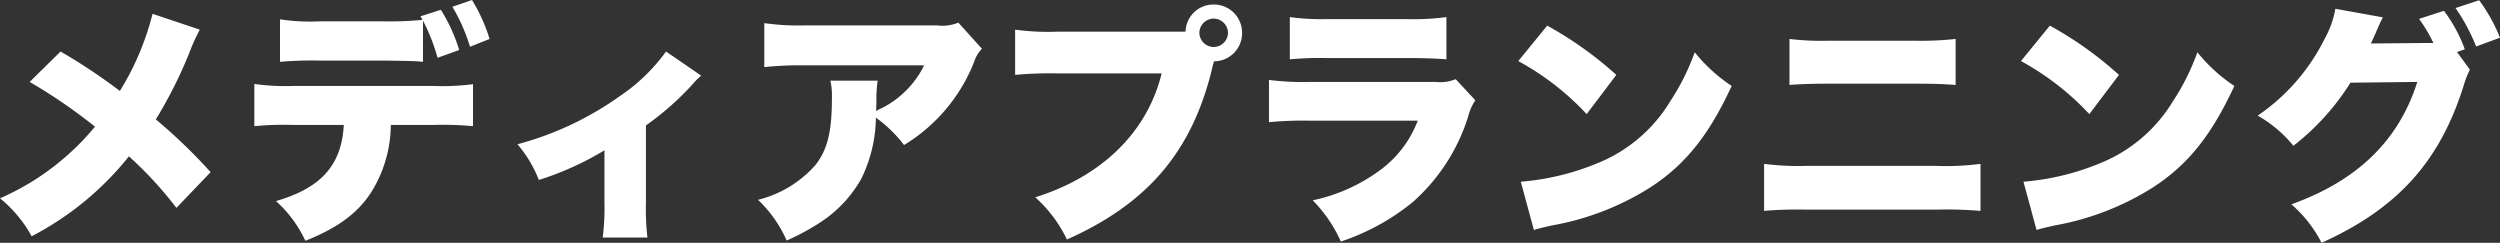 <svg xmlns="http://www.w3.org/2000/svg" width="198.94" height="19.32"><rect width="100%" height="100%" fill="#333333" stroke="none"/><path d="M12.14 1.1a21.739 21.739 0 01-2.6 6.14A45.844 45.844 0 004.82 4.1L2.36 6.52a42.316 42.316 0 015.2 3.56 20.16 20.16 0 01-2.14 2.22A20.117 20.117 0 010 15.78a10.244 10.244 0 012.52 3.02 24.068 24.068 0 007.74-6.36 30.774 30.774 0 013.78 4.1l2.72-2.84a43.333 43.333 0 00-4.36-4.2 35.2 35.2 0 002.66-5.28 15.255 15.255 0 01.84-1.86zm13.32.6a16.468 16.468 0 01-3.18-.16v3.38a29.421 29.421 0 013.12-.1h5.32c2.22.04 2.34.04 2.94.1V1.64a15.205 15.205 0 011.16 2.96l1.72-.62a13.105 13.105 0 00-1.46-3.2l-1.62.52c.08.14.1.16.16.28a25.954 25.954 0 01-2.96.12zm9.06 8.24a26.539 26.539 0 013.12.1V6.7a19.365 19.365 0 01-3.18.14H23.32a17.574 17.574 0 01-3.08-.16v3.36a24.243 24.243 0 013.02-.1h4.1c-.18 3.2-1.8 5.02-5.4 6.06a9.785 9.785 0 012.34 3.16c2.68-1.06 4.32-2.32 5.36-4.06a10.217 10.217 0 001.44-5.16zm4.44-6.84a13.522 13.522 0 00-1.4-3.1L36 .54a14.116 14.116 0 011.4 3.18zM53 4.1a14.548 14.548 0 01-3.72 3.58 25.21 25.21 0 01-8.1 3.8 9.922 9.922 0 011.7 2.84 23.918 23.918 0 005.22-2.36v4.18a18.345 18.345 0 01-.14 2.76h3.56a19.864 19.864 0 01-.12-2.76V9.98a22.478 22.478 0 003.7-3.26 5.466 5.466 0 01.7-.7zm23.26-2.3a3.351 3.351 0 01-1.72.22H64.06a19.038 19.038 0 01-3.24-.18v3.5A26.68 26.68 0 0164 5.2h9.54a7.571 7.571 0 01-3.36 3.4 2.59 2.59 0 00-.46.24c0-.2.02-.68.02-.7a10.73 10.73 0 01.1-1.72h-3.76a5.433 5.433 0 01.12 1.38c0 2.66-.34 4.08-1.3 5.32a8.942 8.942 0 01-4.58 2.78 10.066 10.066 0 012.28 3.24 18.221 18.221 0 002.82-1.54 9.962 9.962 0 003.12-3.38 11.285 11.285 0 001.16-4.86 10.5 10.5 0 012.24 2.18 13.527 13.527 0 005.58-6.62 2.58 2.58 0 01.62-1.04zM96.6 4.88a2.241 2.241 0 002.24-2.26A2.245 2.245 0 0096.58.36a2.219 2.219 0 00-2.24 2.16h-10.2a19.226 19.226 0 01-3.36-.16v3.6a29.233 29.233 0 013.3-.12h8.36c-1.14 4.66-4.74 8.2-10.06 9.86a10.571 10.571 0 012.52 3.36c6.36-2.84 9.84-6.88 11.48-13.3l.12-.52c.02-.06.04-.12.06-.2l.02-.08zm-.02-3.4a1.153 1.153 0 011.14 1.14 1.149 1.149 0 01-1.14 1.12 1.149 1.149 0 01-1.14-1.12 1.153 1.153 0 011.14-1.14zm6.06 3.24a26.113 26.113 0 012.9-.1h6.48c1.38 0 2.32.04 3.08.1V1.36a19.181 19.181 0 01-3.14.16h-6.38a18.237 18.237 0 01-2.94-.16zm-1.66 5a29.994 29.994 0 013.18-.12h8.66a8.7 8.7 0 01-3.08 4 13.778 13.778 0 01-5.28 2.34 11.15 11.15 0 012.24 3.28 18 18 0 005.7-3.12 15.069 15.069 0 004.44-6.86 4.011 4.011 0 01.56-1.26l-1.56-1.68a3.255 3.255 0 01-1.6.22H104.2a21.175 21.175 0 01-3.22-.16zm19.84-4.86a21.36 21.36 0 015.44 4.22l2.36-3.12a29.176 29.176 0 00-5.5-3.92zm1.24 13.44c.54-.16.66-.18 1.44-.36a21.684 21.684 0 007.78-3c2.8-1.8 4.7-4.16 6.52-8.1a12.912 12.912 0 01-2.94-2.68 18.413 18.413 0 01-1.96 3.92 12.027 12.027 0 01-5.86 4.94 20.069 20.069 0 01-6.02 1.44zM142.4 6.76c.7-.06 1.6-.1 3.08-.1h6.86c1.62 0 2.14.02 3.28.1V3.1a25.643 25.643 0 01-3.32.14h-6.78a21.087 21.087 0 01-3.12-.14zm-2.02 10.02a31.076 31.076 0 013.28-.1h10.46a32.738 32.738 0 013.48.1v-3.74a21.087 21.087 0 01-3.54.16h-10.34a21.31 21.31 0 01-3.34-.16zm20.44-11.92a21.36 21.36 0 015.44 4.22l2.36-3.12a29.177 29.177 0 00-5.5-3.92zm1.24 13.44c.54-.16.66-.18 1.44-.36a21.684 21.684 0 007.78-3c2.8-1.8 4.7-4.16 6.52-8.1a12.912 12.912 0 01-2.94-2.68 18.413 18.413 0 01-1.96 3.92 12.027 12.027 0 01-5.86 4.94 20.069 20.069 0 01-6.02 1.44zm33.46-14.16l.62-.22a11.839 11.839 0 00-1.66-3.06l-1.98.64a12.1 12.1 0 011.14 1.92h-.44l-4.54.04a2.242 2.242 0 00.16-.34c.02-.02.1-.22.24-.52.02-.06.1-.24.18-.42.06-.14.12-.26.14-.32.12-.26.14-.28.24-.48L185.84.7a7.619 7.619 0 01-.86 2.4 15.988 15.988 0 01-5.32 6.1 10.2 10.2 0 012.84 2.4 19.294 19.294 0 004.54-5.02l5.32-.06c-1.48 4.66-4.74 7.84-10.02 9.74a10.178 10.178 0 012.4 3.06c6-2.7 9.38-6.42 11.28-12.42a8.962 8.962 0 01.52-1.36zm-.12-3.5a14.823 14.823 0 011.64 3.06l1.9-.7a13.392 13.392 0 00-1.66-2.98z" fill="#fff"/></svg>
